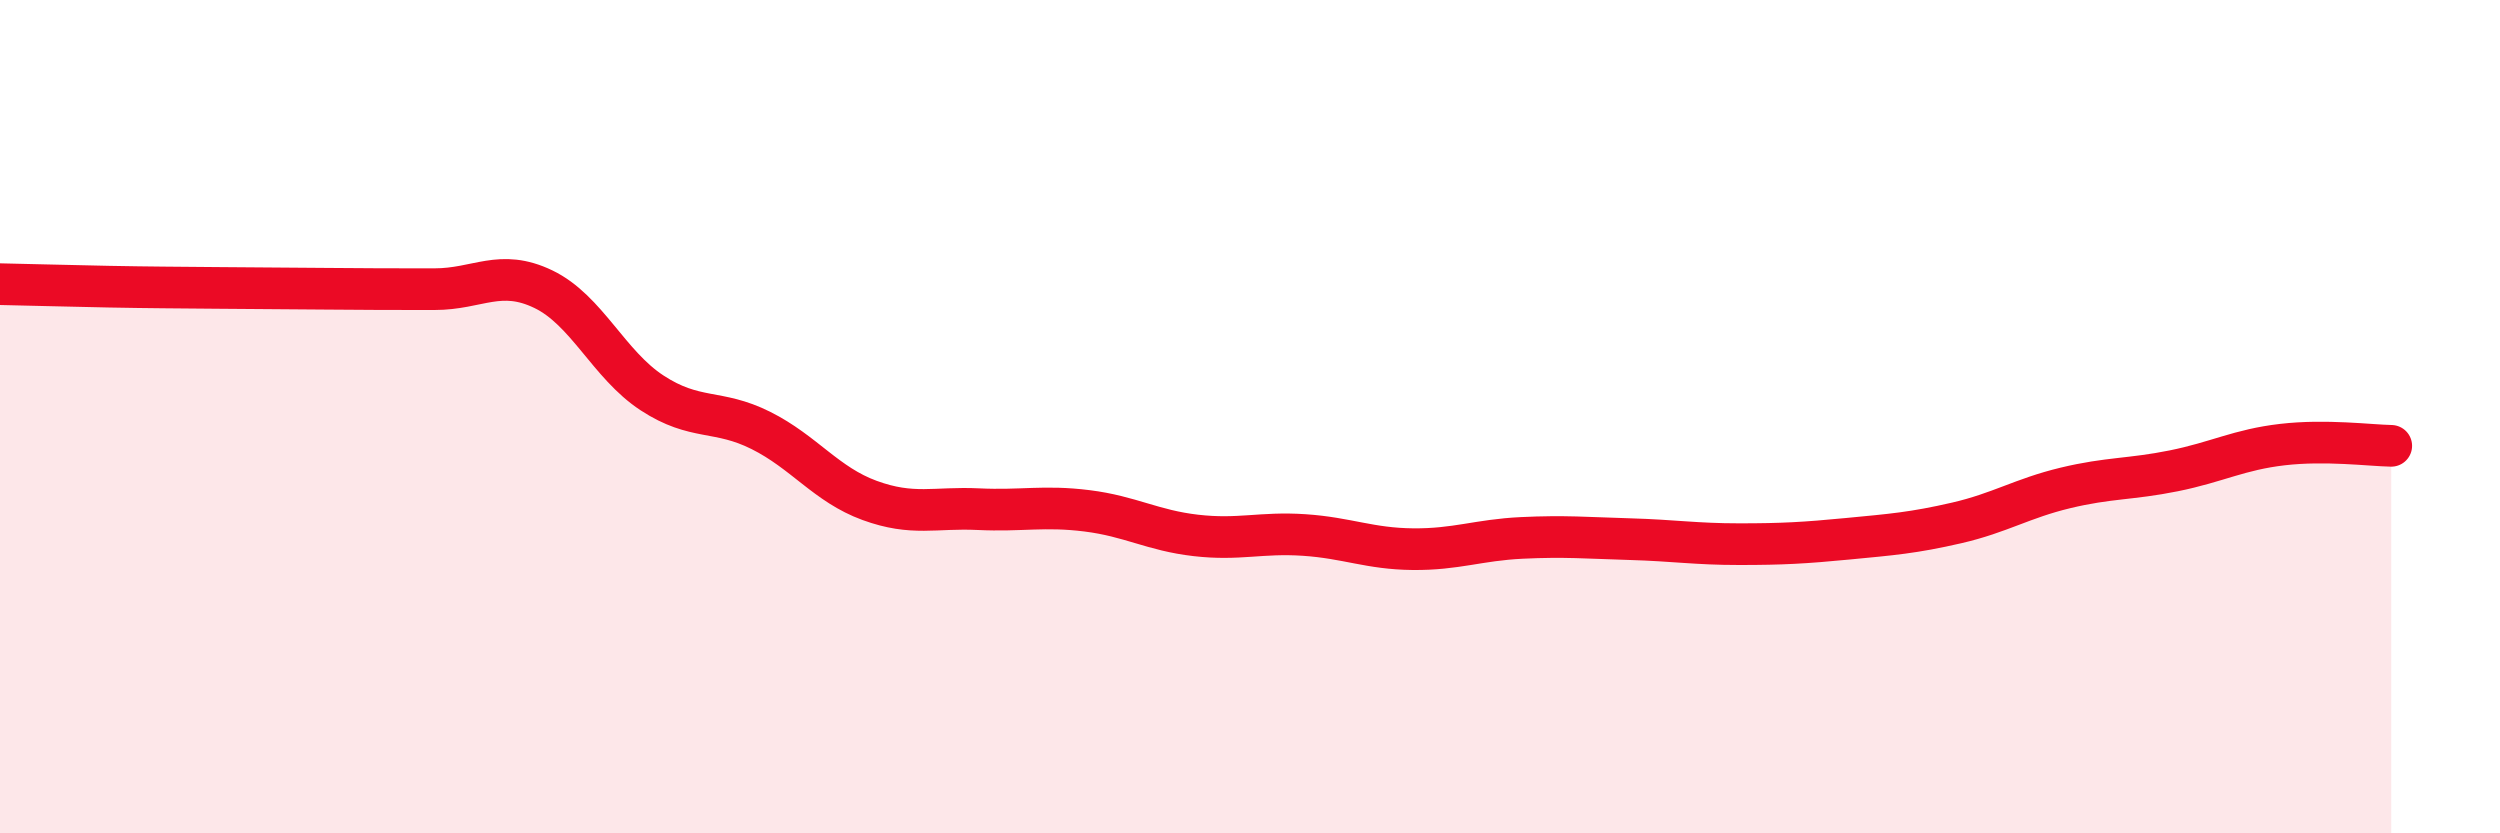 
    <svg width="60" height="20" viewBox="0 0 60 20" xmlns="http://www.w3.org/2000/svg">
      <path
        d="M 0,6.82 C 0.52,6.83 1.57,6.86 2.61,6.88 C 3.65,6.9 4.18,6.9 5.22,6.91 C 6.26,6.92 6.79,6.92 7.83,6.93 C 8.87,6.94 9.39,6.94 10.43,6.94 C 11.47,6.94 12,6.44 13.04,6.94 C 14.08,7.44 14.61,8.75 15.65,9.43 C 16.69,10.11 17.22,9.81 18.26,10.33 C 19.3,10.85 19.83,11.63 20.87,12.01 C 21.91,12.39 22.44,12.17 23.48,12.22 C 24.52,12.27 25.05,12.13 26.09,12.26 C 27.13,12.39 27.66,12.73 28.7,12.85 C 29.74,12.97 30.26,12.77 31.3,12.84 C 32.34,12.91 32.87,13.17 33.91,13.18 C 34.95,13.19 35.48,12.96 36.52,12.91 C 37.56,12.86 38.09,12.91 39.13,12.94 C 40.17,12.97 40.7,13.06 41.74,13.06 C 42.78,13.06 43.31,13.03 44.35,12.93 C 45.39,12.83 45.92,12.79 46.96,12.55 C 48,12.31 48.53,11.96 49.57,11.71 C 50.61,11.46 51.13,11.51 52.17,11.3 C 53.21,11.09 53.74,10.79 54.78,10.67 C 55.82,10.55 56.87,10.69 57.39,10.7L57.39 20L0 20Z"
        fill="#EB0A25"
        opacity="0.1"
        stroke-linecap="round"
        stroke-linejoin="round"
      />
      <path
        d="M 0,6.82 C 0.52,6.83 1.57,6.86 2.61,6.88 C 3.65,6.9 4.18,6.9 5.22,6.91 C 6.26,6.92 6.79,6.92 7.83,6.93 C 8.87,6.94 9.39,6.94 10.43,6.94 C 11.47,6.94 12,6.44 13.04,6.94 C 14.08,7.44 14.61,8.75 15.65,9.43 C 16.69,10.11 17.22,9.81 18.26,10.33 C 19.3,10.85 19.83,11.63 20.87,12.01 C 21.91,12.39 22.44,12.17 23.48,12.22 C 24.52,12.27 25.05,12.13 26.09,12.26 C 27.13,12.39 27.66,12.73 28.7,12.85 C 29.74,12.97 30.26,12.77 31.3,12.84 C 32.34,12.91 32.87,13.17 33.91,13.18 C 34.95,13.19 35.48,12.96 36.52,12.91 C 37.56,12.86 38.09,12.91 39.13,12.94 C 40.17,12.97 40.7,13.06 41.74,13.06 C 42.78,13.06 43.31,13.03 44.35,12.93 C 45.39,12.83 45.92,12.79 46.96,12.55 C 48,12.31 48.53,11.96 49.57,11.71 C 50.61,11.46 51.13,11.51 52.17,11.3 C 53.21,11.09 53.74,10.79 54.78,10.67 C 55.82,10.55 56.87,10.69 57.39,10.7"
        stroke="#EB0A25"
        stroke-width="1"
        fill="none"
        stroke-linecap="round"
        stroke-linejoin="round"
      />
    </svg>
  
